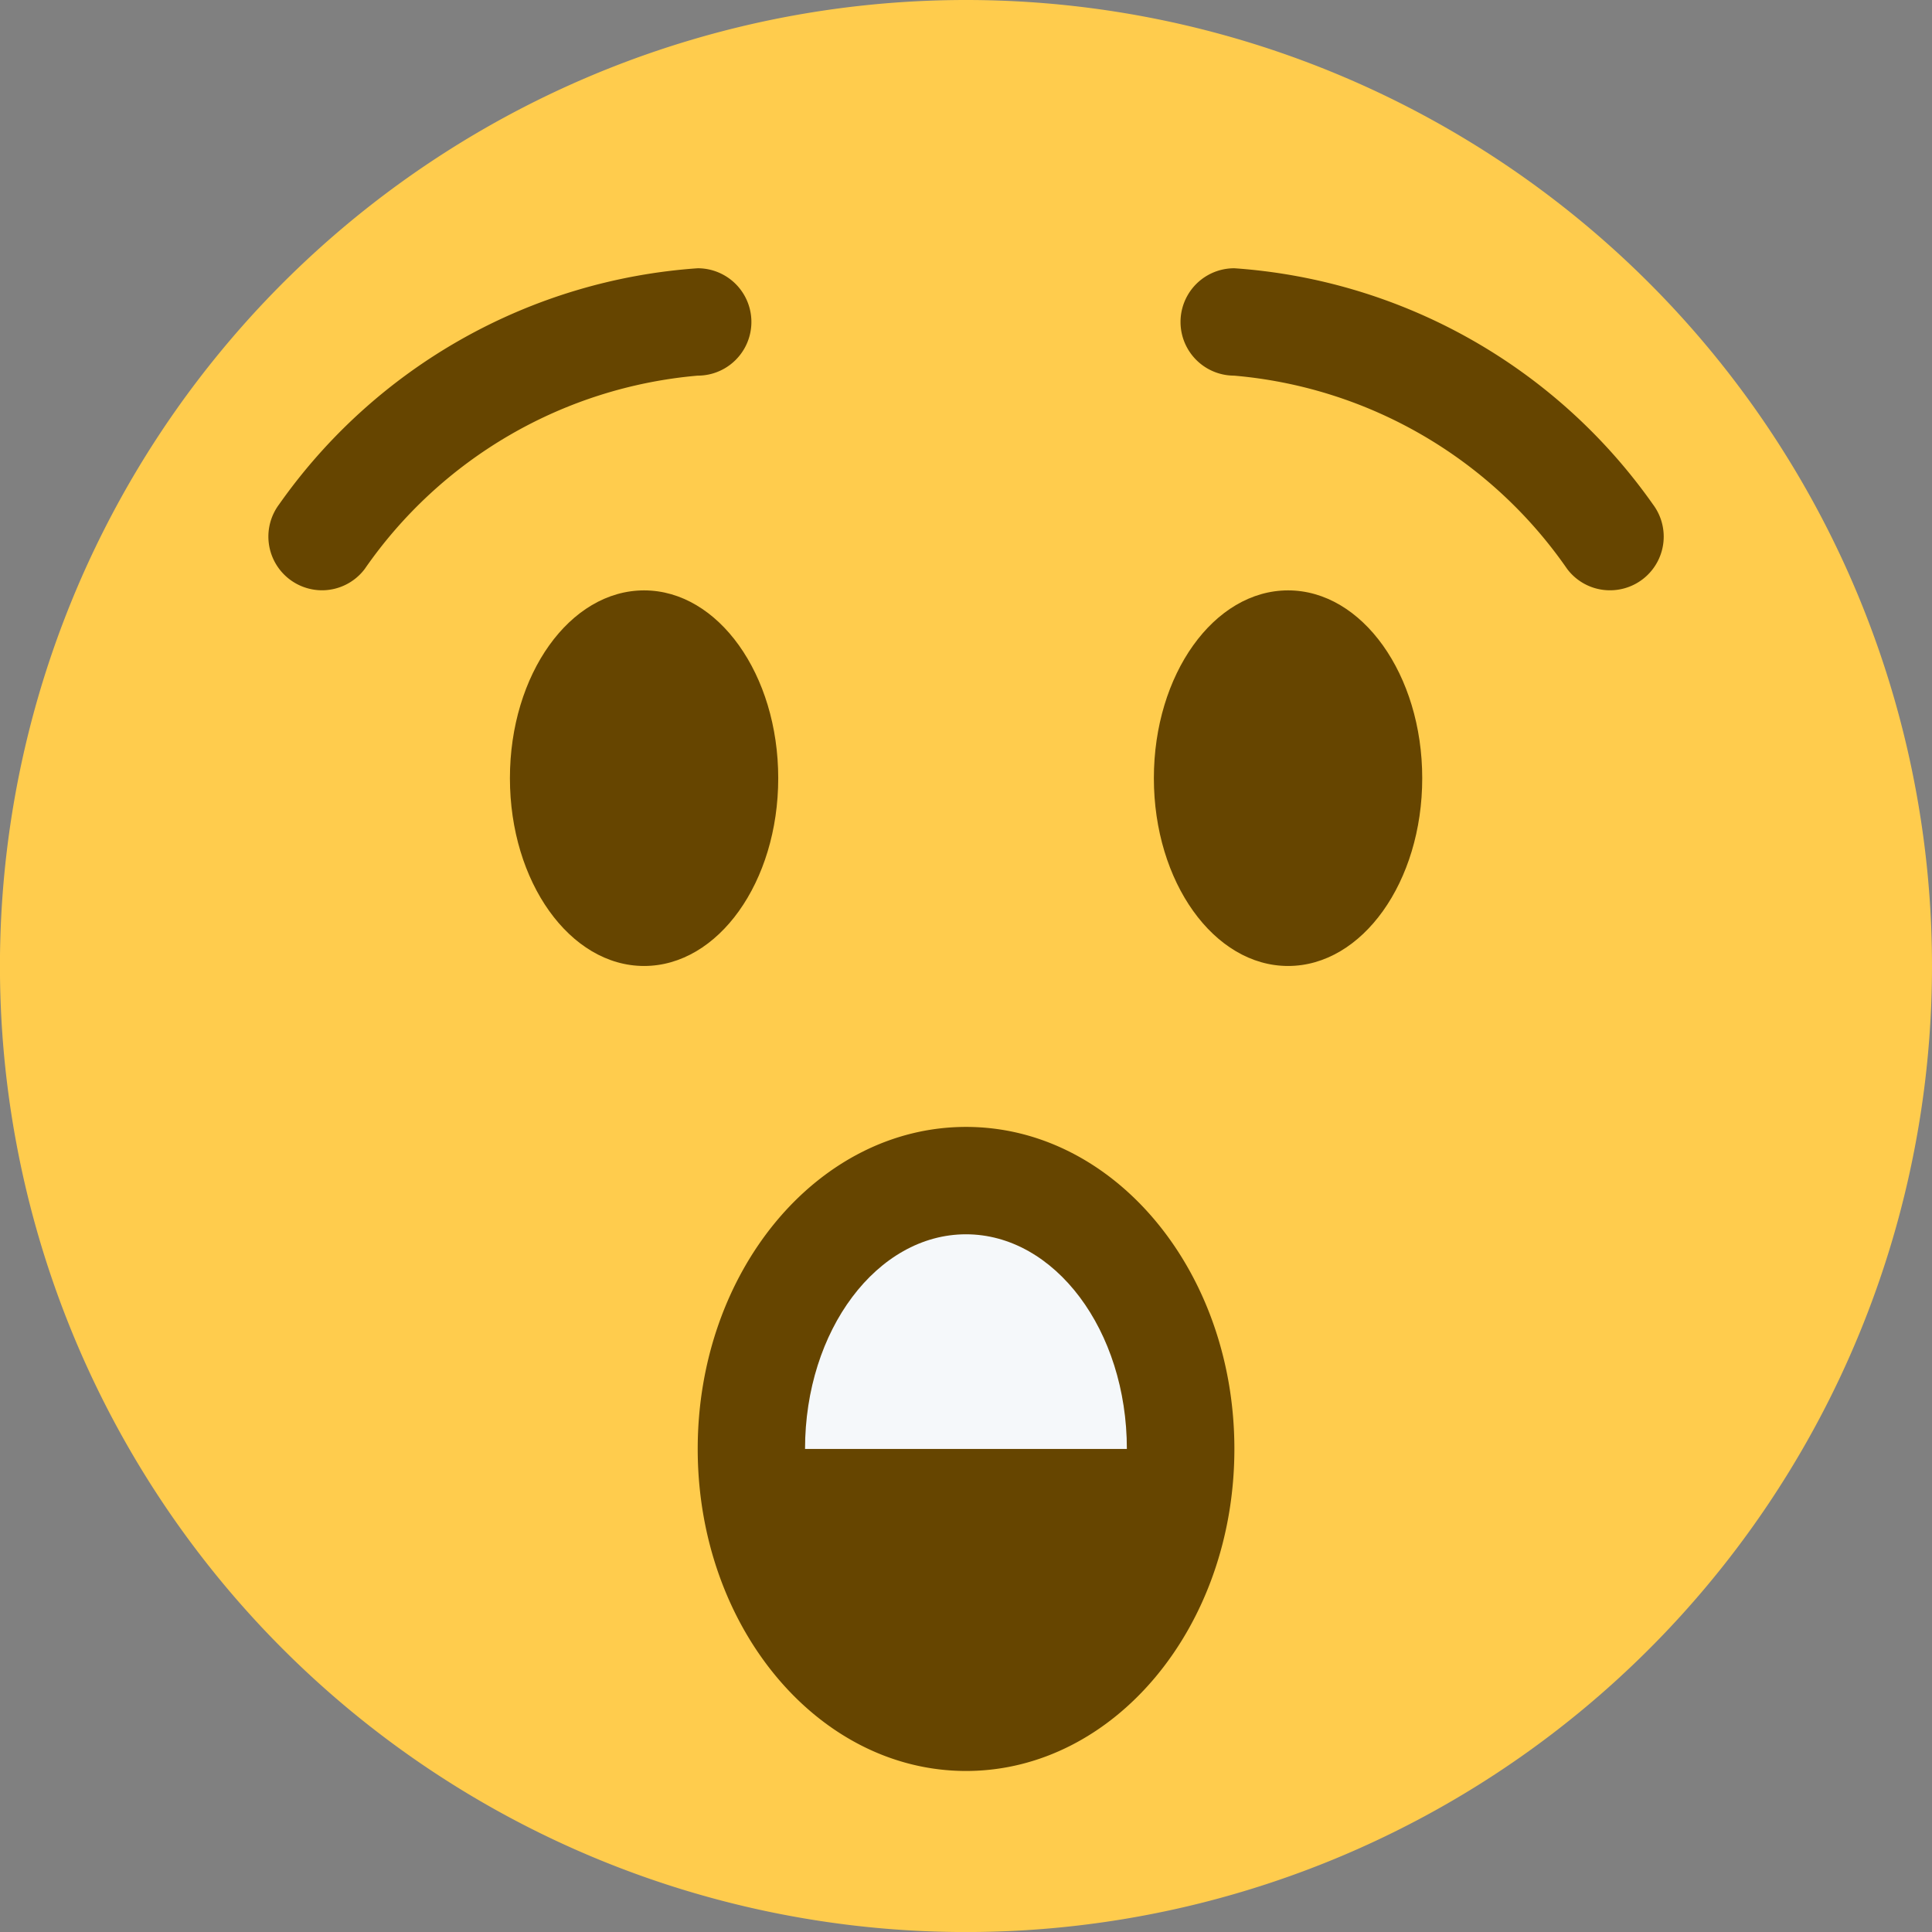 <svg xmlns="http://www.w3.org/2000/svg" width="39.999" height="39.999" viewBox="0 0 39.999 39.999">
  <rect x="0" y="0" width="39.999" height="39.999" fill="#808080" stroke="none"/>
  <g id="グループ_183977" data-name="グループ 183977" transform="translate(16574.093 18943)">
    <path id="パス_49134" data-name="パス 49134" d="M42.906,20a20,20,0,1,1-20-20,20,20,0,0,1,20,20" transform="translate(-16577 -18943)" fill="#ffcc4d"/>
    <path id="パス_49135" data-name="パス 49135" d="M35.528,11.51a1.106,1.106,0,0,1-.89-.444,9.359,9.359,0,0,0-6.895-4,1.111,1.111,0,0,1,.007-2.223,11.576,11.576,0,0,1,8.666,4.889,1.111,1.111,0,0,1-.888,1.778m-26.667,0a1.112,1.112,0,0,1-.889-1.778,11.577,11.577,0,0,1,8.667-4.889,1.111,1.111,0,0,1,0,2.223,9.367,9.367,0,0,0-6.892,4,1.109,1.109,0,0,1-.89.444M27.75,29.287c0,3.682-2.487,6.667-5.555,6.667s-5.556-2.985-5.556-6.667,2.487-6.667,5.556-6.667,5.555,2.986,5.555,6.667" transform="translate(-16576.287 -18942.289)" fill="#664500"/>
    <path id="パス_49136" data-name="パス 49136" d="M20.77,22.279c-1.842,0-3.333,1.989-3.333,4.444H24.1c0-2.455-1.491-4.444-3.332-4.444" transform="translate(-16574.863 -18939.725)" fill="#f5f8fa"/>
    <path id="パス_49137" data-name="パス 49137" d="M31,14.543c0,2.15-1.243,3.888-2.777,3.888s-2.779-1.739-2.779-3.888,1.245-3.888,2.779-3.888S31,12.4,31,14.543m-13.333,0c0,2.15-1.243,3.888-2.777,3.888s-2.778-1.739-2.778-3.888,1.243-3.888,2.778-3.888,2.777,1.741,2.777,3.888" transform="translate(-16575.648 -18941.432)" fill="#664500"/>
  </g>
</svg>

